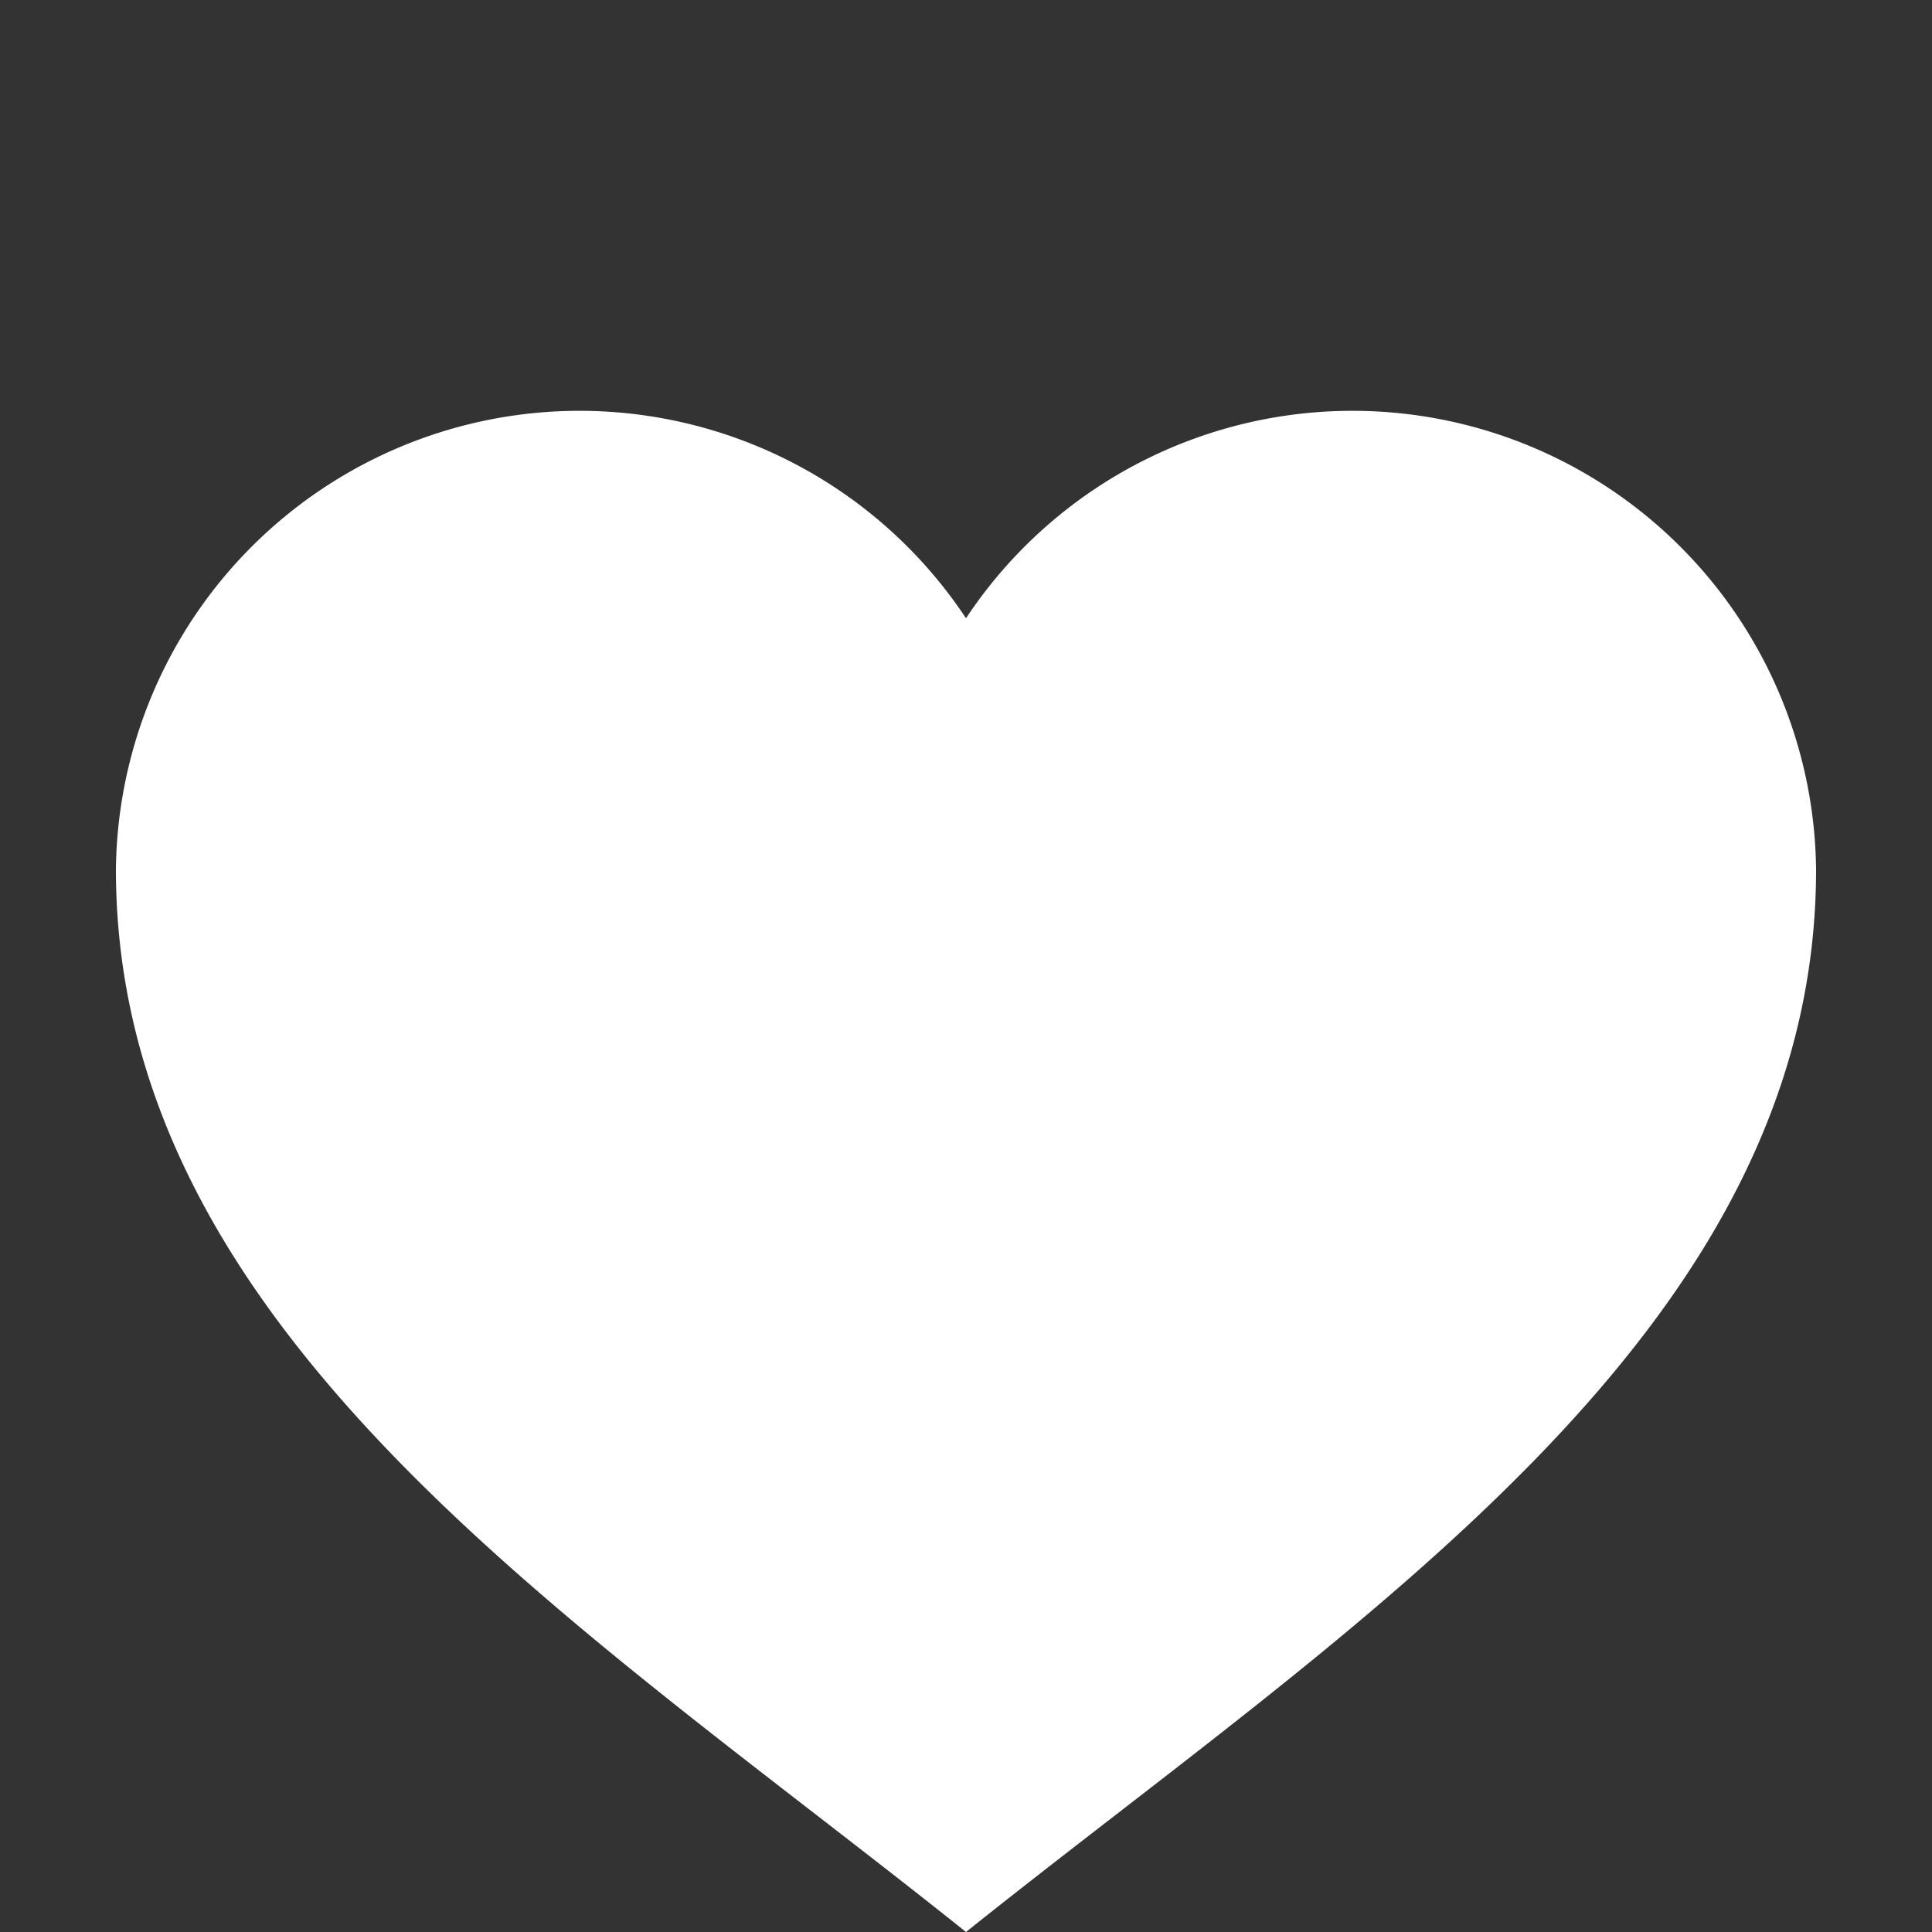 <?xml version="1.0" encoding="UTF-8"?>
<svg xmlns="http://www.w3.org/2000/svg" width="100" height="100">
  <rect width="100%" height="100%" fill="#333333" stroke="none"/>
  <path fill="white" transform="translate(0,10)" d="M50,90C70,74,94,59,94,35A24,24,0,0,0,50,22A24,24,0,0,0,6,35C6,59,30,74,50,90" />
</svg>
